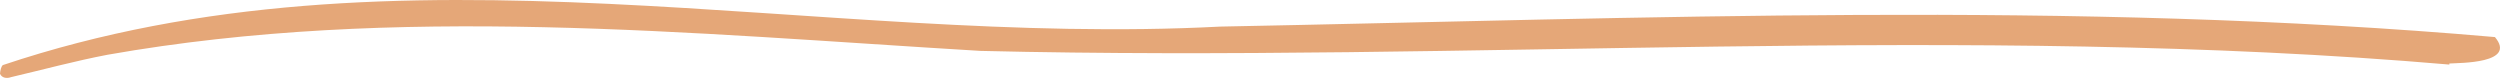<?xml version="1.0" encoding="utf-8"?>
<svg xmlns="http://www.w3.org/2000/svg" fill="none" height="100%" overflow="visible" preserveAspectRatio="none" style="display: block;" viewBox="0 0 385 12" width="100%">
<path d="M377.199 9.943C302.805 3.541 226.176 9.663 150.998 7.838C106.288 5.162 61.09 0.584 16.551 8.434C11.574 9.384 6.643 10.722 1.692 11.882C1.045 12.125 0.285 12.012 0 11.362C0.03 10.885 0.2 10.138 0.46 10.015C61.563 -10.459 125.657 7.341 187.925 4.095C253.246 2.84 319.123 0.023 384.221 5.709C387.647 9.802 378.751 9.674 377.199 9.781V9.943Z" fill="#E5A778" id="Vector"/>
</svg>